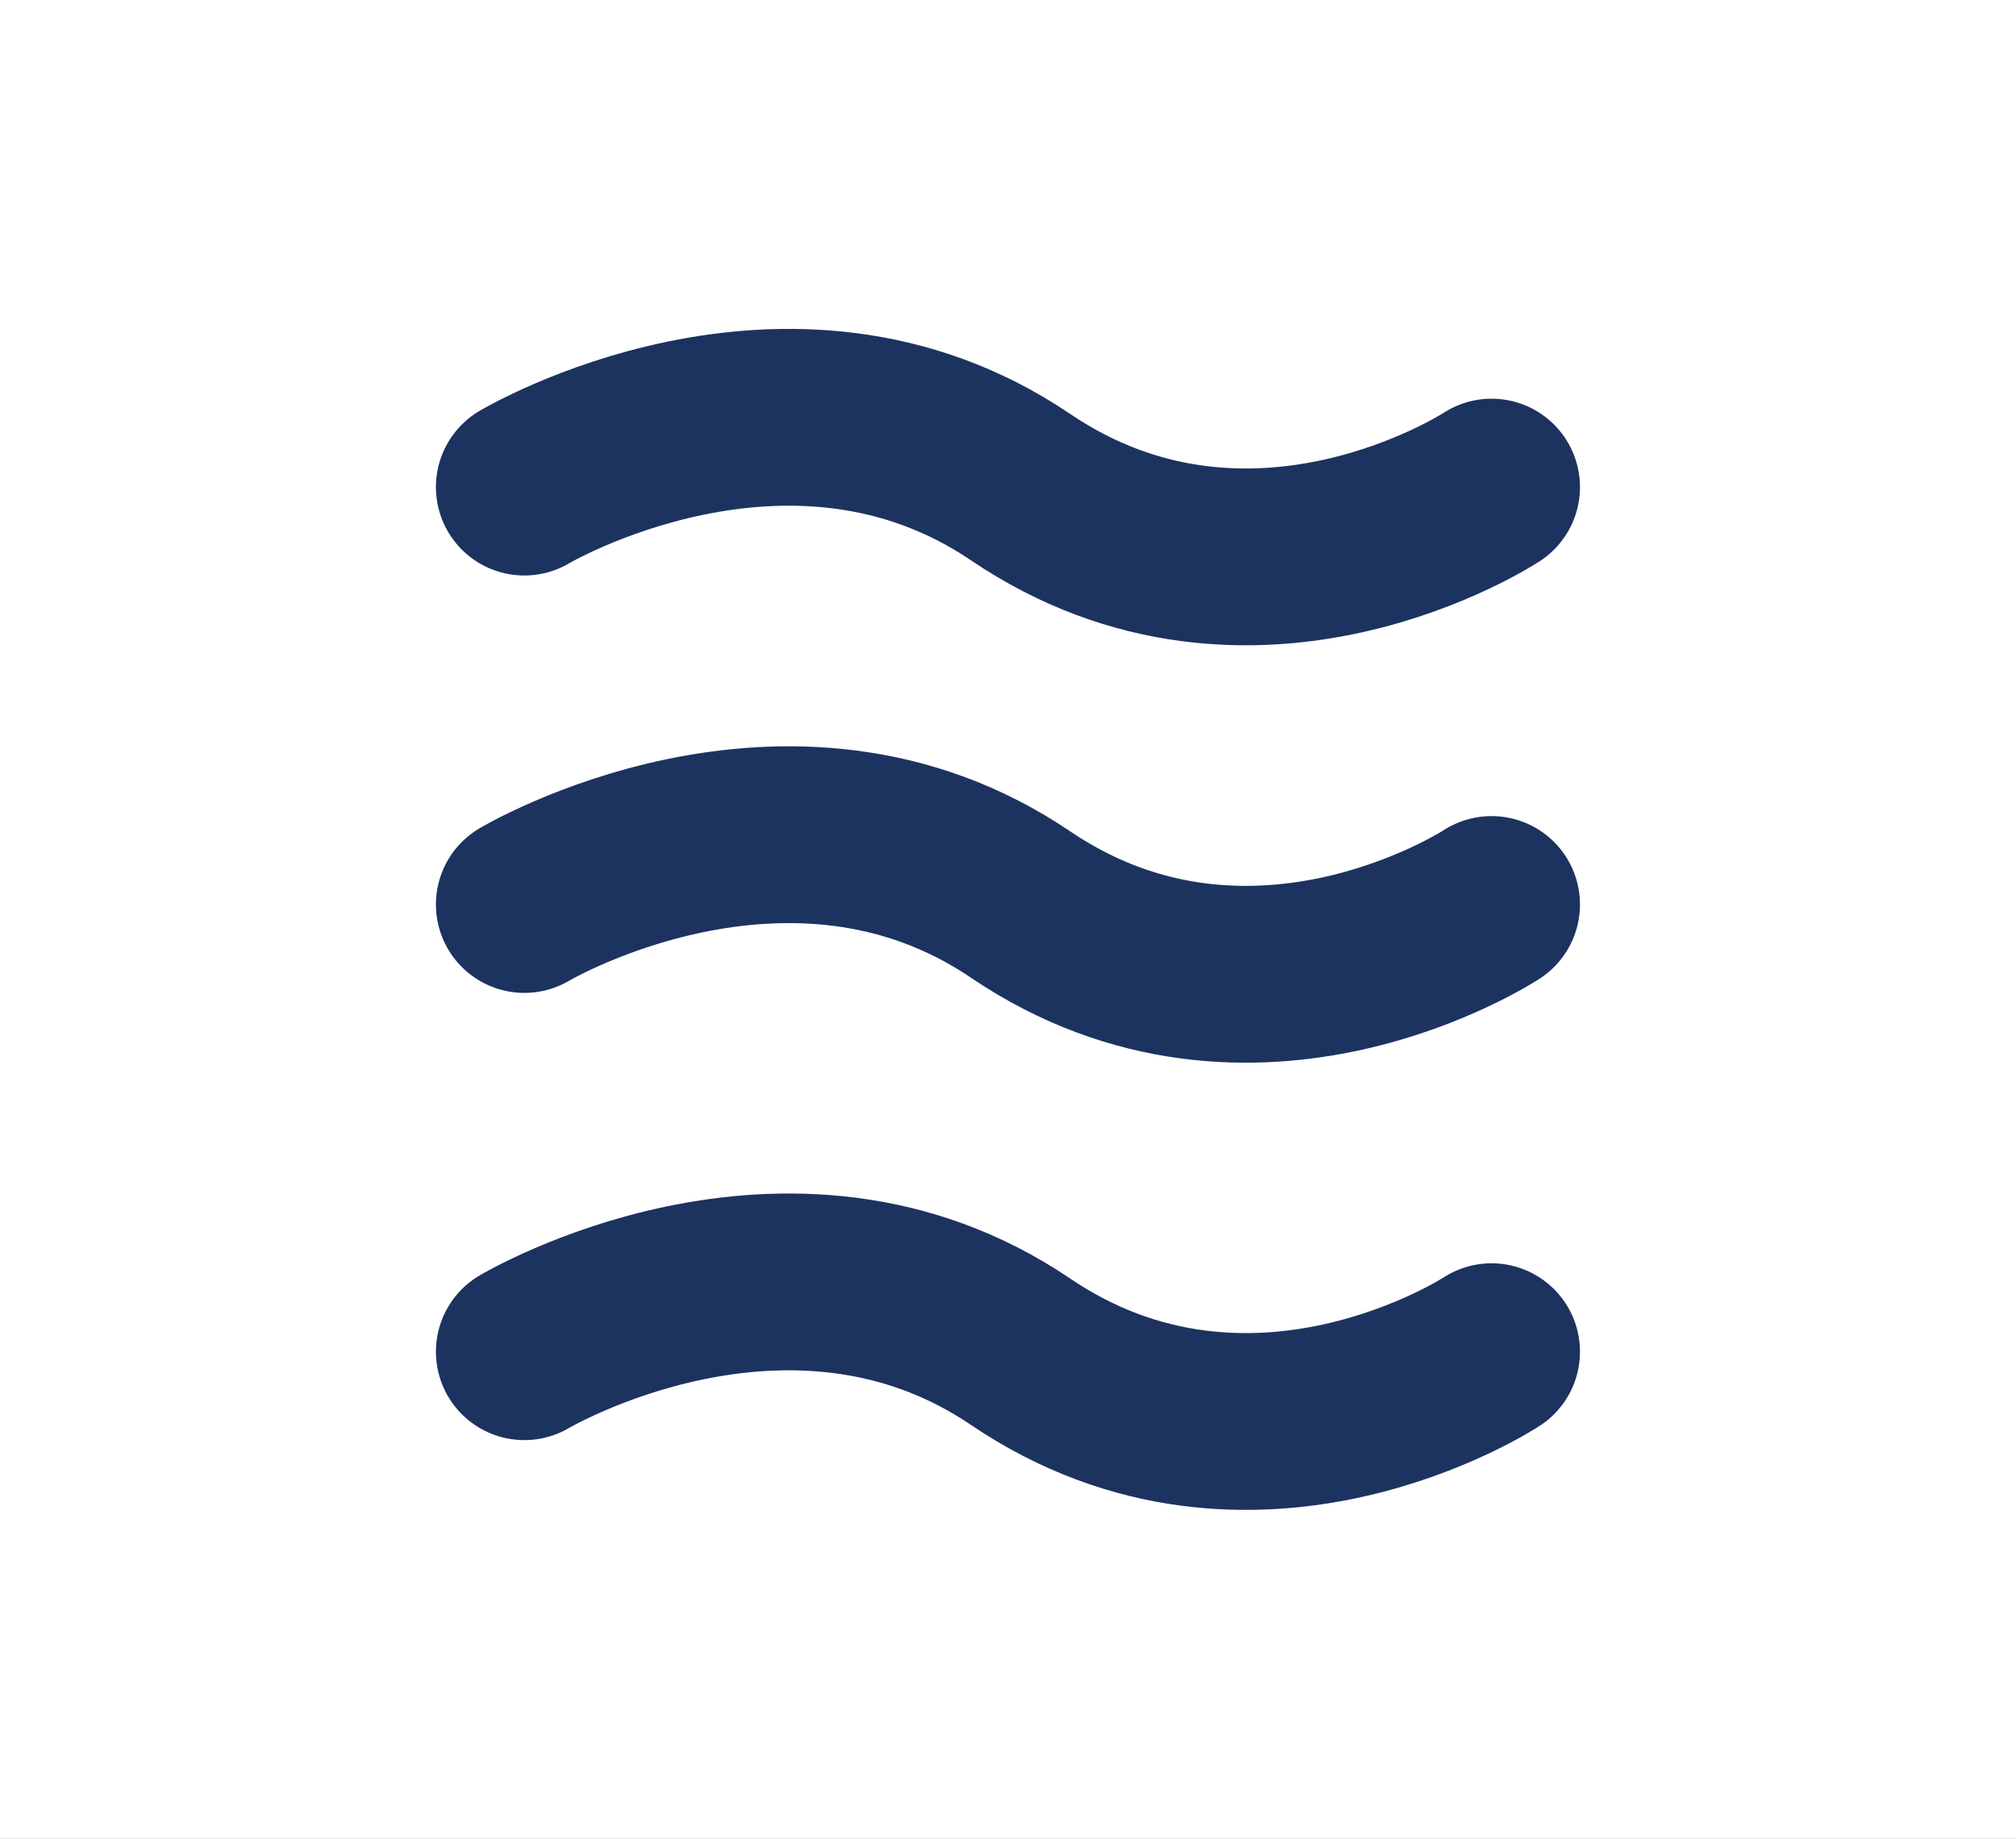 <svg xmlns="http://www.w3.org/2000/svg" width="57" height="52" viewBox="0 0 57 52"><rect x="0" y="0" width="57" height="52" fill="#808080" stroke="none"/><g id="Group_180" data-name="Group 180" transform="translate(1457 -2907)"><g id="Group_175" data-name="Group 175" transform="translate(-2704.928 837.301)"><path id="Path_21" data-name="Path 21" d="M2878.6,1917.635s7.469-4.441,14.029,0,13.318,0,13.318,0" transform="translate(-1614.847 165.839)" fill="none" stroke="#fff" stroke-linecap="round" stroke-width="5"></path><path id="Path_22" data-name="Path 22" d="M2878.6,1917.635s7.469-4.441,14.029,0,13.318,0,13.318,0" transform="translate(-1614.847 177.643)" fill="none" stroke="#fff" stroke-linecap="round" stroke-width="5"></path><path id="Path_23" data-name="Path 23" d="M2878.6,1917.635s7.469-4.441,14.029,0,13.318,0,13.318,0" transform="translate(-1614.847 190.29)" fill="none" stroke="#fff" stroke-linecap="round" stroke-width="5"></path></g><rect id="Rectangle_213" data-name="Rectangle 213" width="57" height="52" transform="translate(-1457 2907)" fill="#fff"></rect><g id="Group_176" data-name="Group 176" transform="translate(-2705.928 837.301)"><path id="Path_21-2" data-name="Path 21" d="M2878.6,1917.635s7.469-4.441,14.029,0,13.318,0,13.318,0" transform="translate(-1614.847 165.839)" fill="none" stroke="#1c3360" stroke-linecap="round" stroke-width="5"></path><path id="Path_22-2" data-name="Path 22" d="M2878.6,1917.635s7.469-4.441,14.029,0,13.318,0,13.318,0" transform="translate(-1614.847 177.643)" fill="none" stroke="#1c3360" stroke-linecap="round" stroke-width="5"></path><path id="Path_23-2" data-name="Path 23" d="M2878.6,1917.635s7.469-4.441,14.029,0,13.318,0,13.318,0" transform="translate(-1614.847 190.29)" fill="none" stroke="#1c3360" stroke-linecap="round" stroke-width="5"></path></g></g></svg>